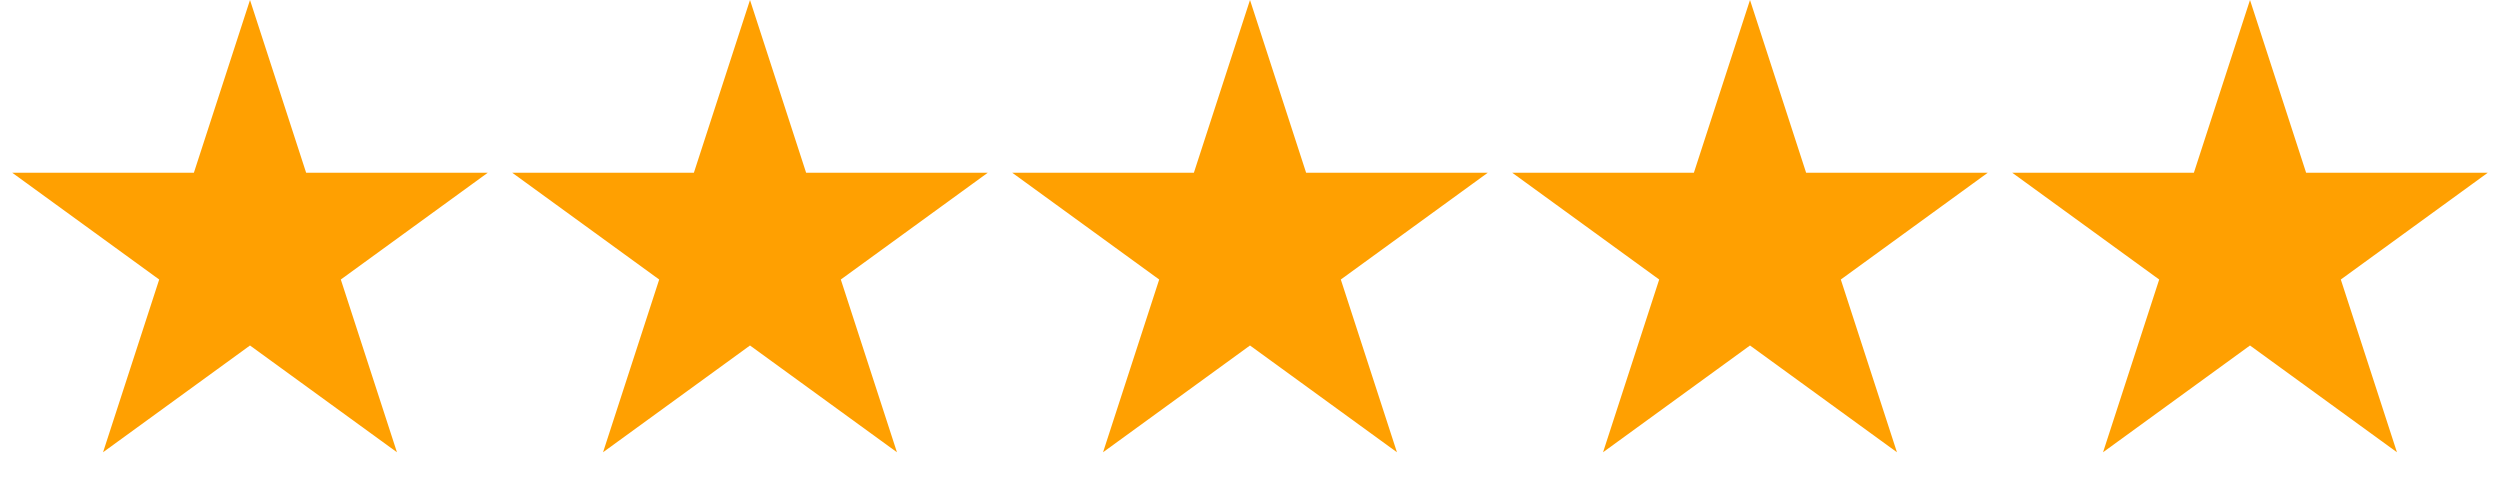 <svg width="145" height="29" viewBox="0 0 145 29" fill="none" xmlns="http://www.w3.org/2000/svg">
<path d="M14.5 0L17.756 10.019L28.29 10.019L19.767 16.212L23.023 26.231L14.5 20.038L5.977 26.231L9.233 16.212L0.71 10.019L11.245 10.019L14.5 0Z" fill="#FFA001"/>
<path d="M43.5 0L46.755 10.019L57.29 10.019L48.767 16.212L52.023 26.231L43.5 20.038L34.977 26.231L38.233 16.212L29.71 10.019L40.245 10.019L43.5 0Z" fill="#FFA001"/>
<path d="M72.5 0L75.755 10.019L86.29 10.019L77.767 16.212L81.023 26.231L72.5 20.038L63.977 26.231L67.233 16.212L58.71 10.019L69.245 10.019L72.5 0Z" fill="#FFA001"/>
<path d="M101.5 0L104.755 10.019L115.29 10.019L106.767 16.212L110.023 26.231L101.5 20.038L92.977 26.231L96.233 16.212L87.71 10.019L98.245 10.019L101.5 0Z" fill="#FFA001"/>
<path d="M130.5 0L133.755 10.019L144.29 10.019L135.767 16.212L139.023 26.231L130.5 20.038L121.977 26.231L125.233 16.212L116.71 10.019L127.245 10.019L130.5 0Z" fill="#FFA001"/>
</svg>
